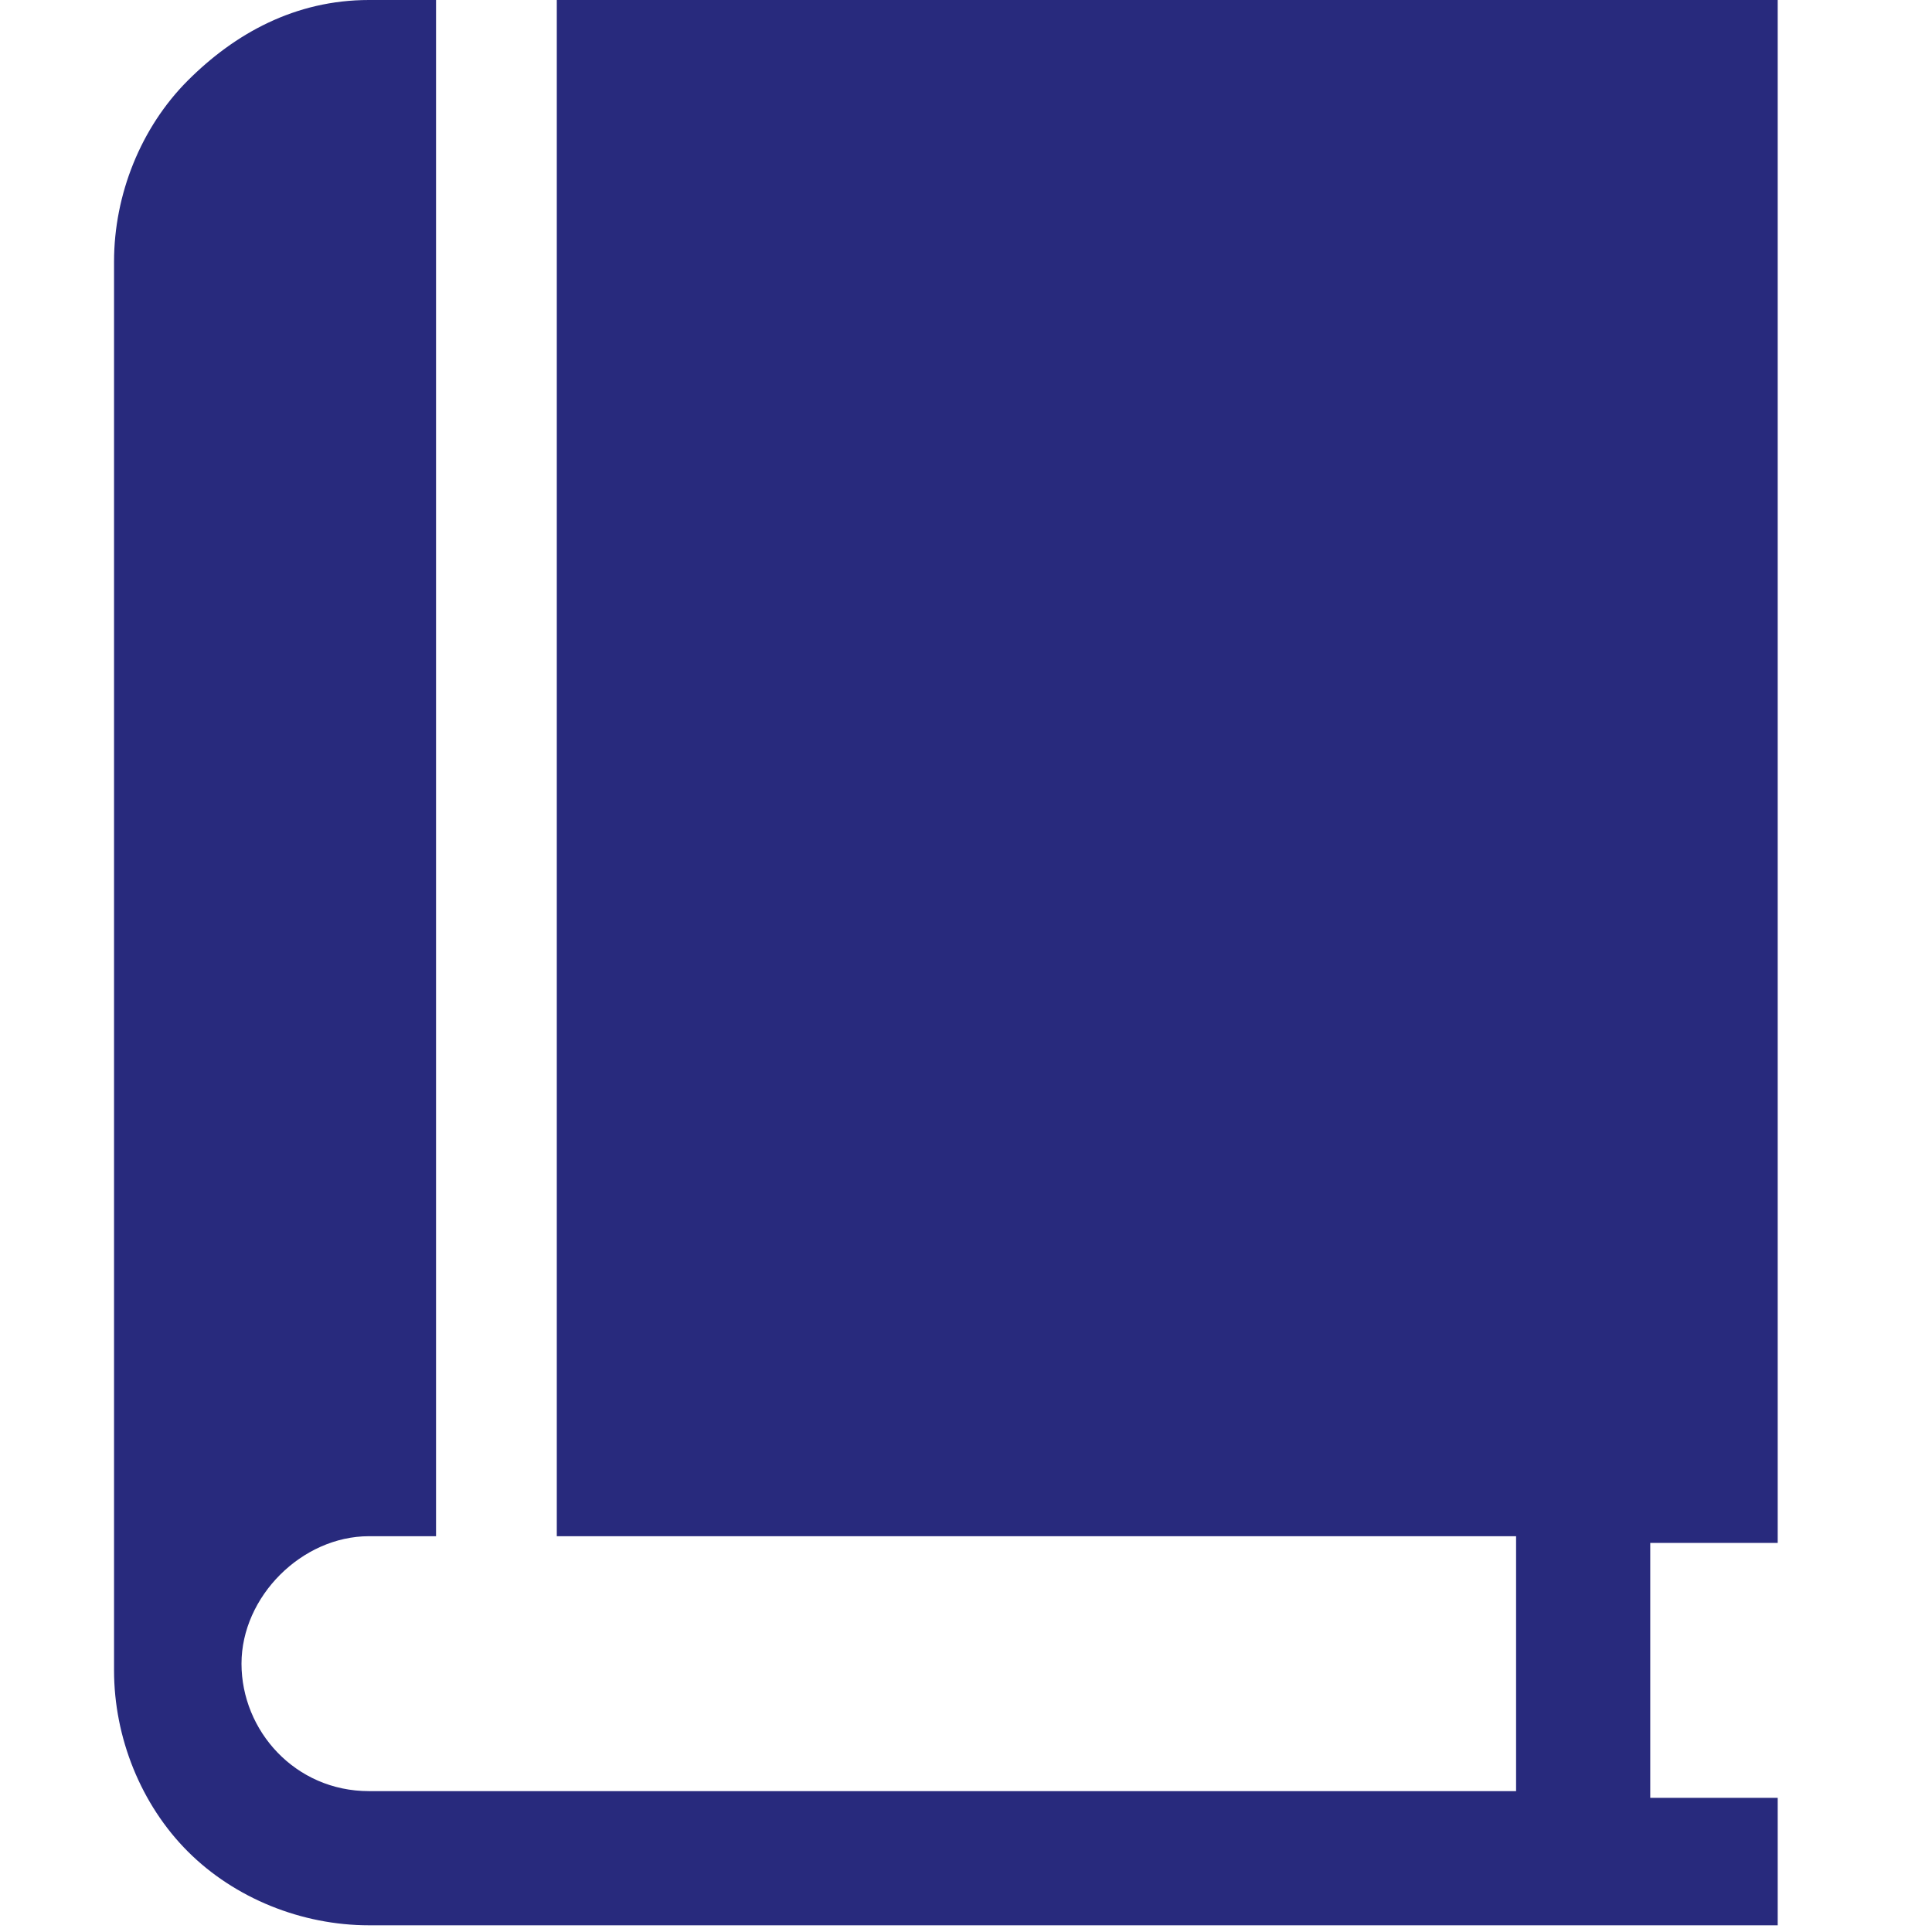 <?xml version="1.0" encoding="UTF-8"?>
<svg id="Layer_1" xmlns="http://www.w3.org/2000/svg" version="1.1" viewBox="0 0 28.8 28.8">
  <!-- Generator: Adobe Illustrator 29.2.1, SVG Export Plug-In . SVG Version: 2.1.0 Build 116)  -->
  <defs>
    <style>
      .st0 {
        fill: #282a7d;
      }
    </style>
  </defs>
  <path class="st0" d="M26.5,23V0H8.3v22.9h14.3v3.8H5.5c-1.1,0-1.9-.9-1.9-1.9s.9-1.9,1.9-1.9h1V0h-1c-1.1,0-2,.5-2.7,1.2s-1.1,1.7-1.1,2.7v21c0,1,.4,2,1.1,2.7s1.7,1.1,2.7,1.1h21v-1.9h-1.9v-3.8s1.9,0,1.9,0Z"/>
</svg>